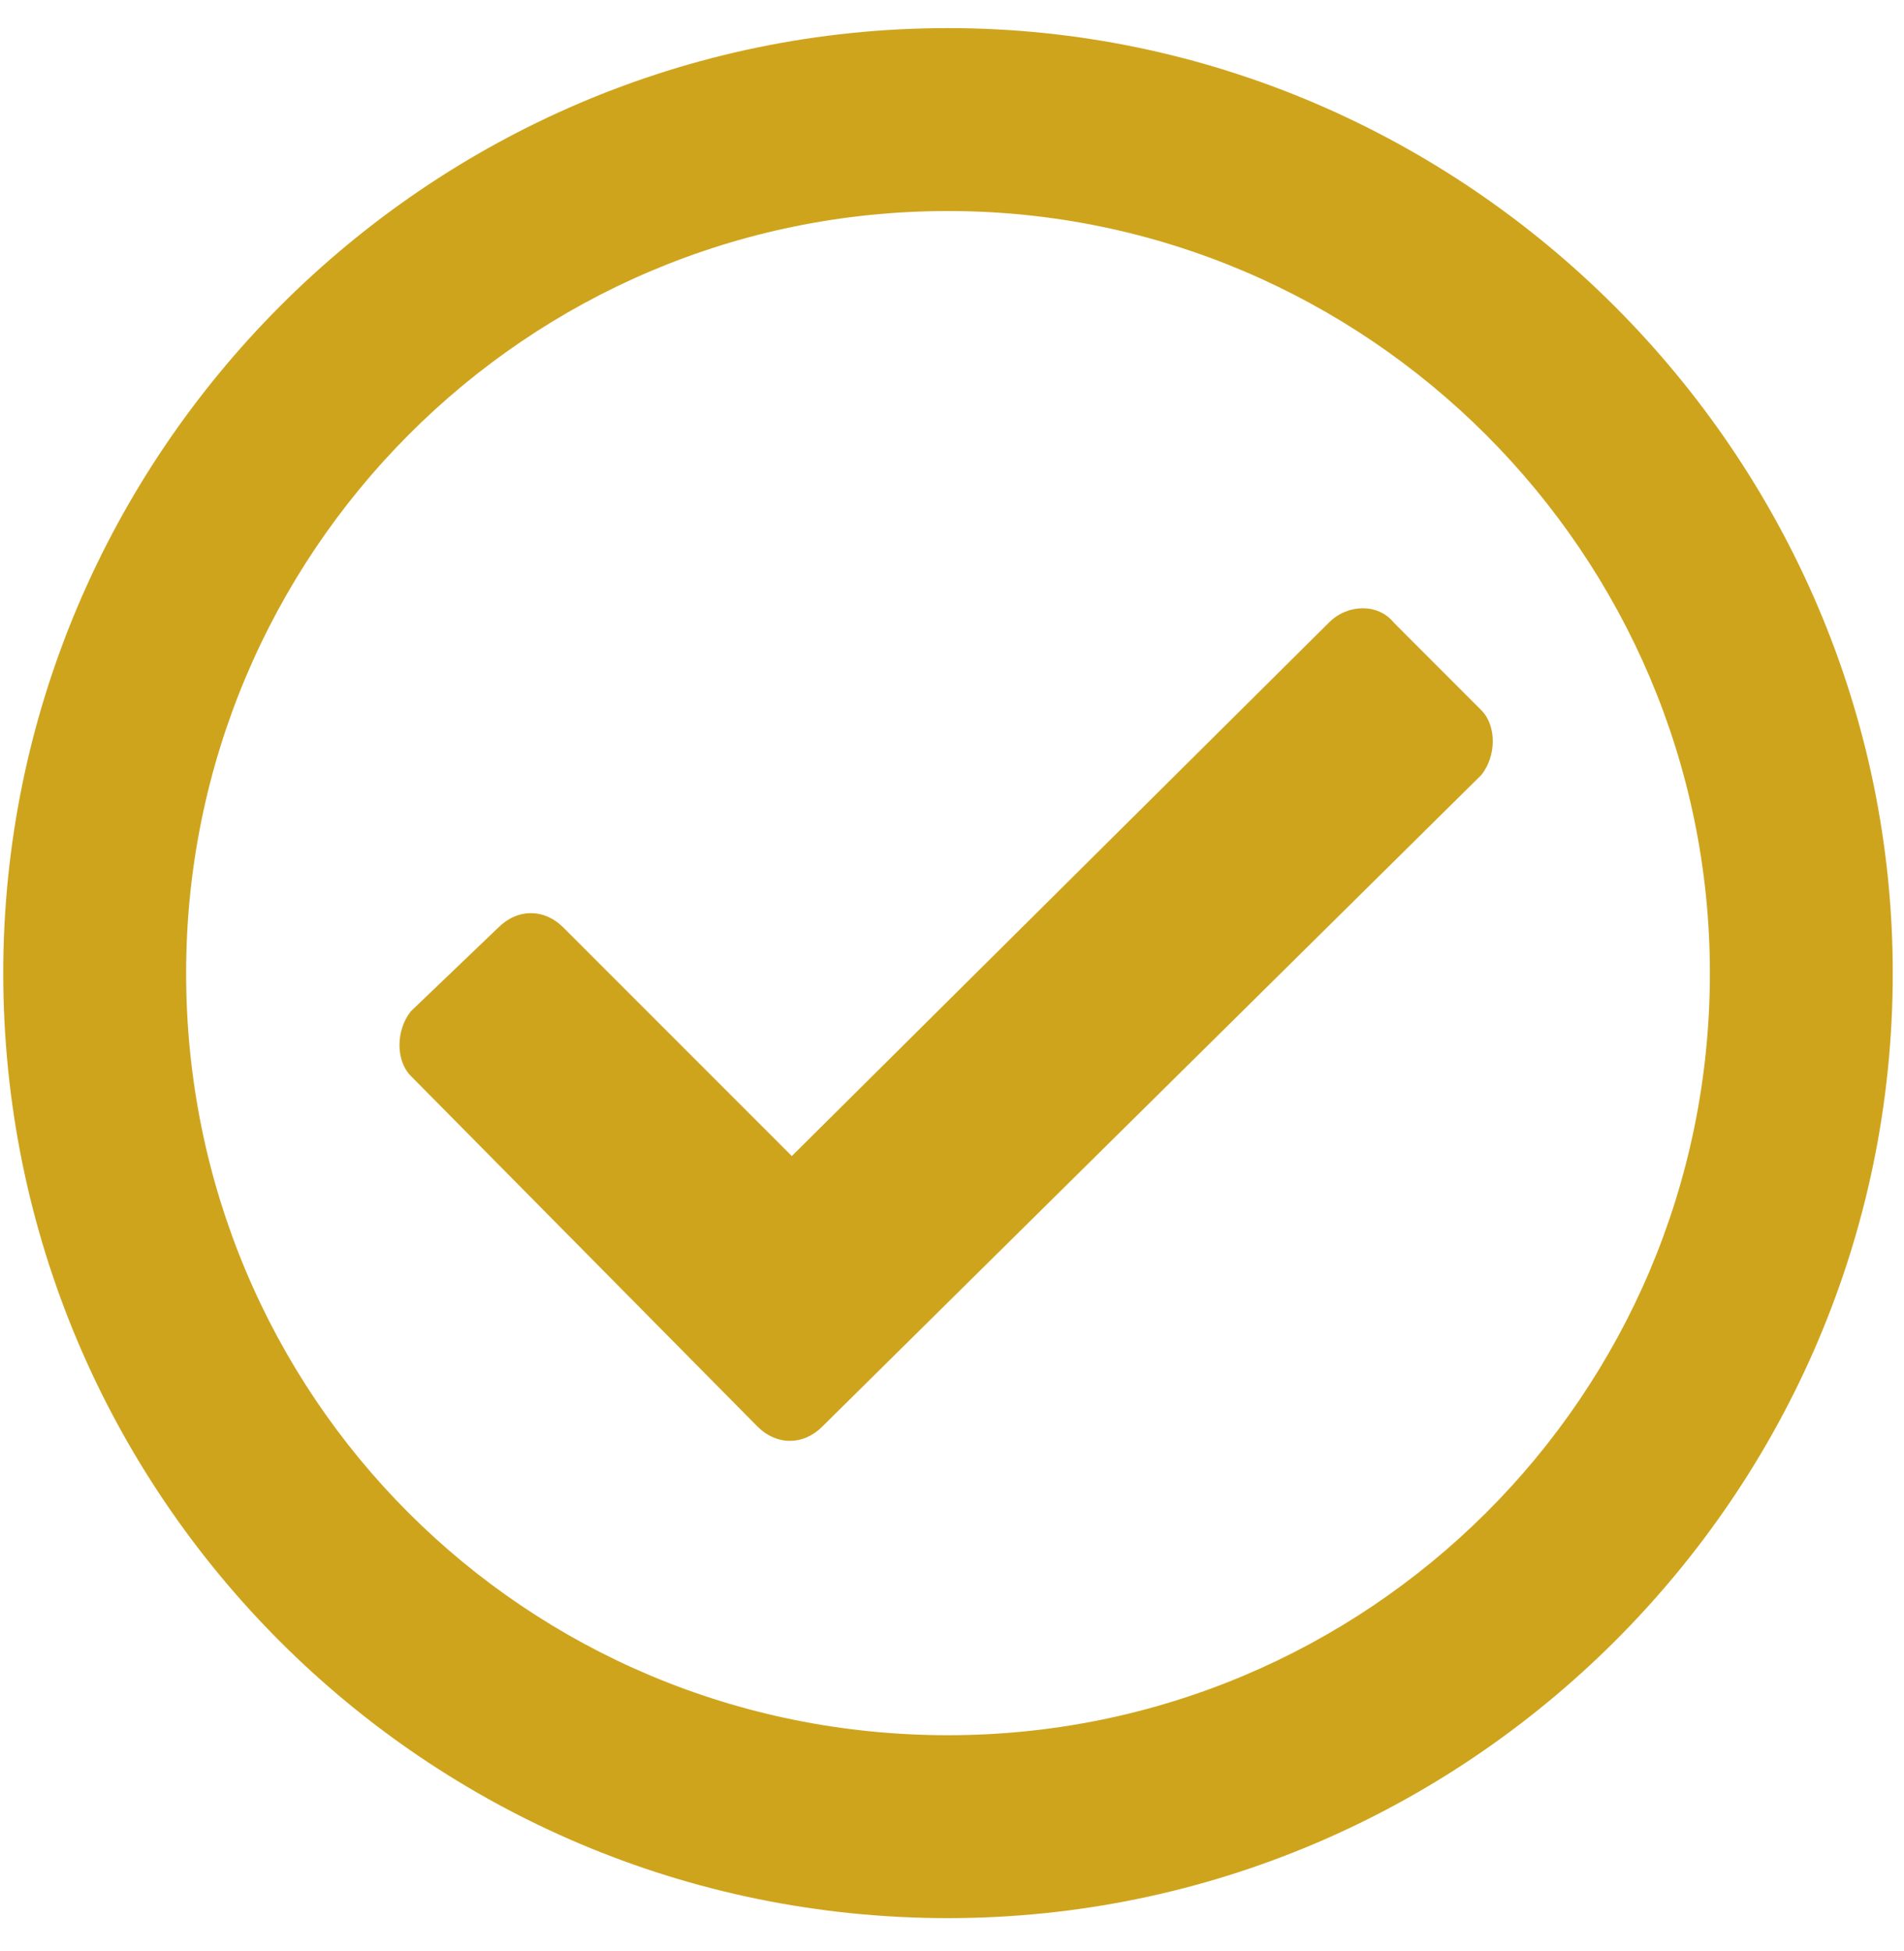 <svg xmlns="http://www.w3.org/2000/svg" width="41" height="42" viewBox="0 0 41 42" fill="none"><path d="M20.414 0.605C31.57 0.605 40.758 9.793 40.758 20.949C40.758 32.188 31.57 41.293 20.414 41.293C9.176 41.293 0.07 32.188 0.07 20.949C0.07 9.793 9.176 0.605 20.414 0.605ZM20.414 4.543C11.309 4.543 4.008 11.926 4.008 20.949C4.008 30.055 11.309 37.355 20.414 37.355C29.438 37.355 36.82 30.055 36.82 20.949C36.82 11.926 29.438 4.543 20.414 4.543ZM31.898 15.289C32.227 15.617 32.227 16.273 31.898 16.684L17.707 30.711C17.297 31.121 16.723 31.121 16.312 30.711L8.848 23.164C8.52 22.836 8.52 22.18 8.848 21.77L10.734 19.965C11.145 19.555 11.719 19.555 12.129 19.965L17.051 24.887L28.617 13.402C29.027 12.992 29.684 12.992 30.012 13.402L31.898 15.289Z" fill="#CFA41D"></path></svg>
